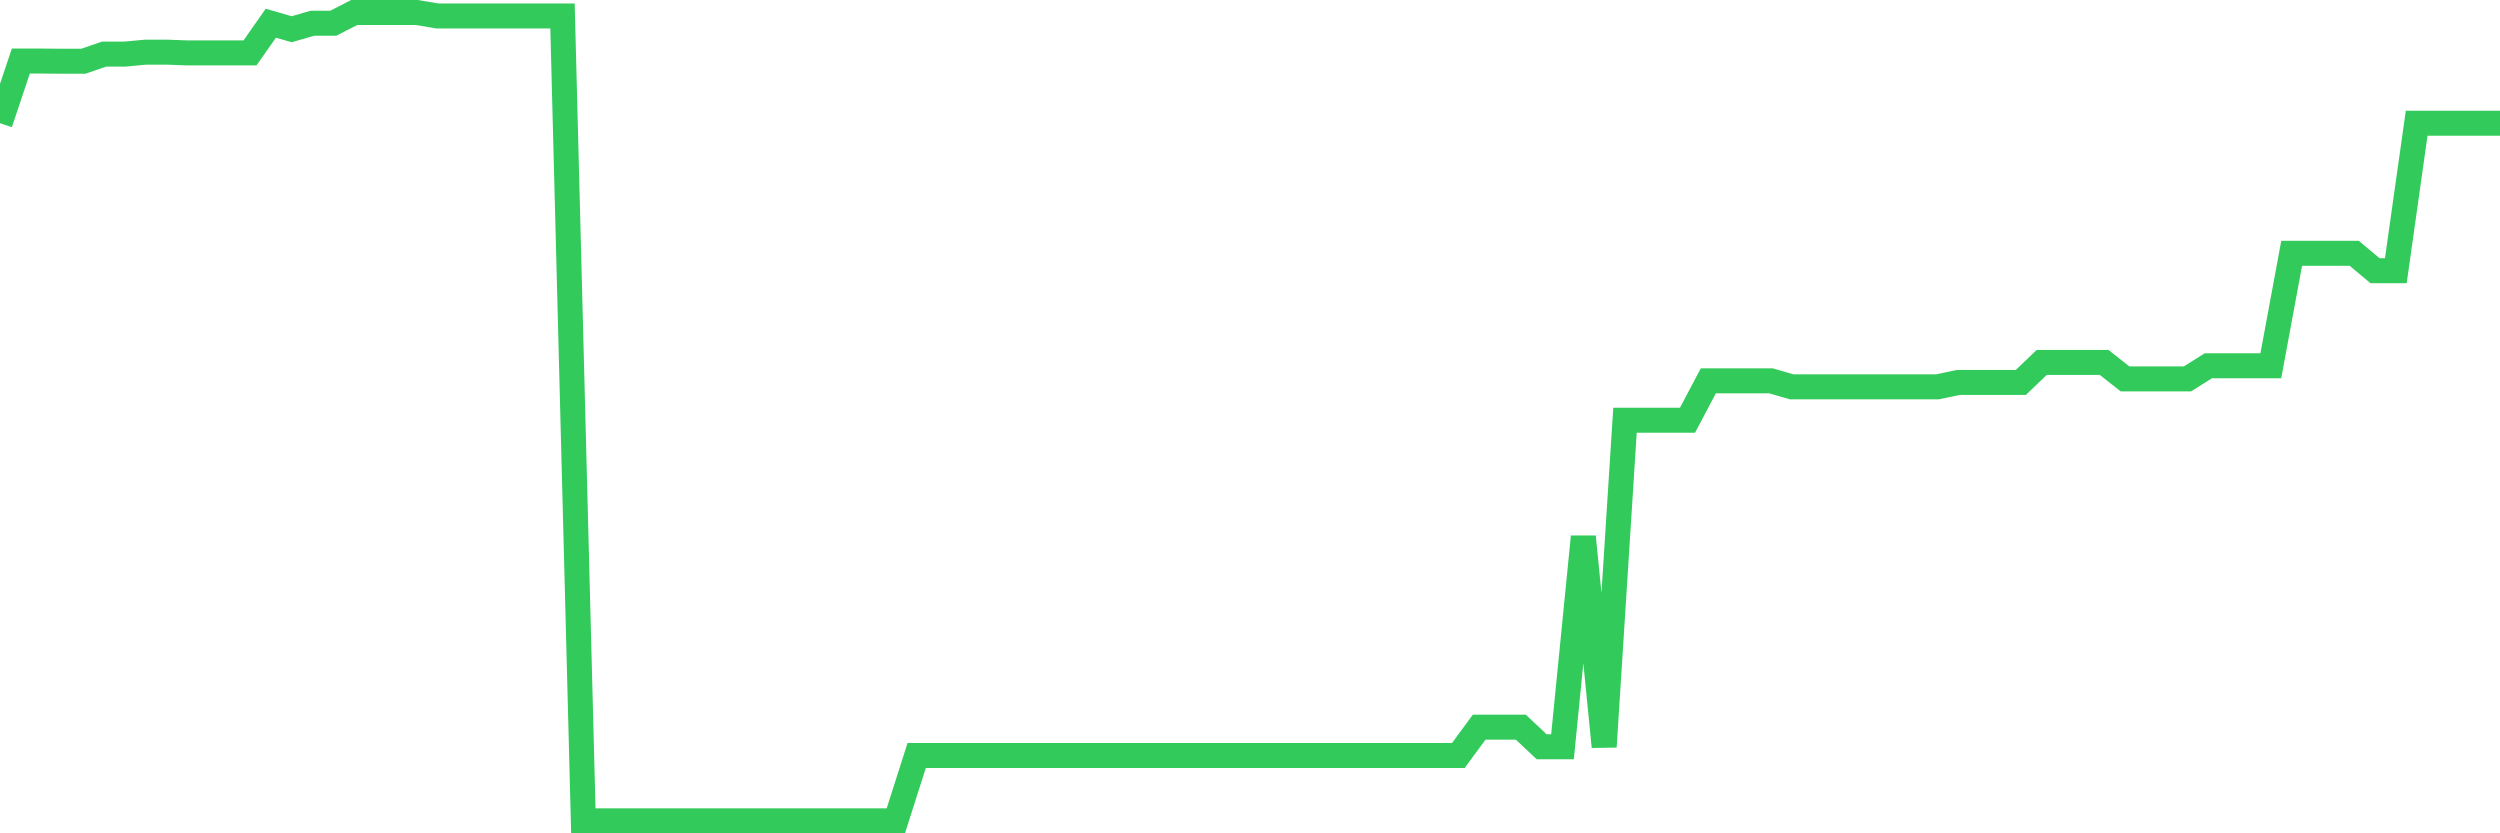 <svg
  xmlns="http://www.w3.org/2000/svg"
  xmlns:xlink="http://www.w3.org/1999/xlink"
  width="120"
  height="40"
  viewBox="0 0 120 40"
  preserveAspectRatio="none"
>
  <polyline
    points="0,5.914 1,2.931 2,2.931 3,2.94 4,2.94 5,2.596 6,2.596 7,2.503 8,2.503 9,2.54 10,2.54 11,2.54 12,2.54 13,1.114 14,1.403 15,1.114 16,1.114 17,0.6 18,0.6 19,0.6 20,0.6 21,0.767 22,0.767 23,0.767 24,0.767 25,0.767 26,0.767 27,0.767 28,39.4 29,39.4 30,39.4 31,39.4 32,39.4 33,39.4 34,39.4 35,39.4 36,39.4 37,39.4 38,39.4 39,39.4 40,39.4 41,39.4 42,39.4 43,39.4 44,36.264 45,36.264 46,36.264 47,36.264 48,36.264 49,36.264 50,36.264 51,36.264 52,36.264 53,36.264 54,36.264 55,36.264 56,36.264 57,36.264 58,36.264 59,36.264 60,36.264 61,36.264 62,36.264 63,36.264 64,36.264 65,36.264 66,36.264 67,36.264 68,36.264 69,36.264 70,36.264 71,34.904 72,34.904 73,34.904 74,35.845 75,35.845 76,25.762 77,35.845 78,20.172 79,20.172 80,20.172 81,20.172 82,18.279 83,18.279 84,18.279 85,18.279 86,18.568 87,18.568 88,18.568 89,18.568 90,18.568 91,18.568 92,18.568 93,18.568 94,18.357 95,18.357 96,18.357 97,18.357 98,17.398 99,17.398 100,17.398 101,17.398 102,18.186 103,18.186 104,18.186 105,18.186 106,17.556 107,17.556 108,17.556 109,17.556 110,12.157 111,12.157 112,12.157 113,12.157 114,12.993 115,12.993 116,5.914 117,5.914 118,5.914 119,5.914 120,5.914"
    fill="none"
    stroke="#32ca5b"
    stroke-width="1.2"
  >
  </polyline>
</svg>